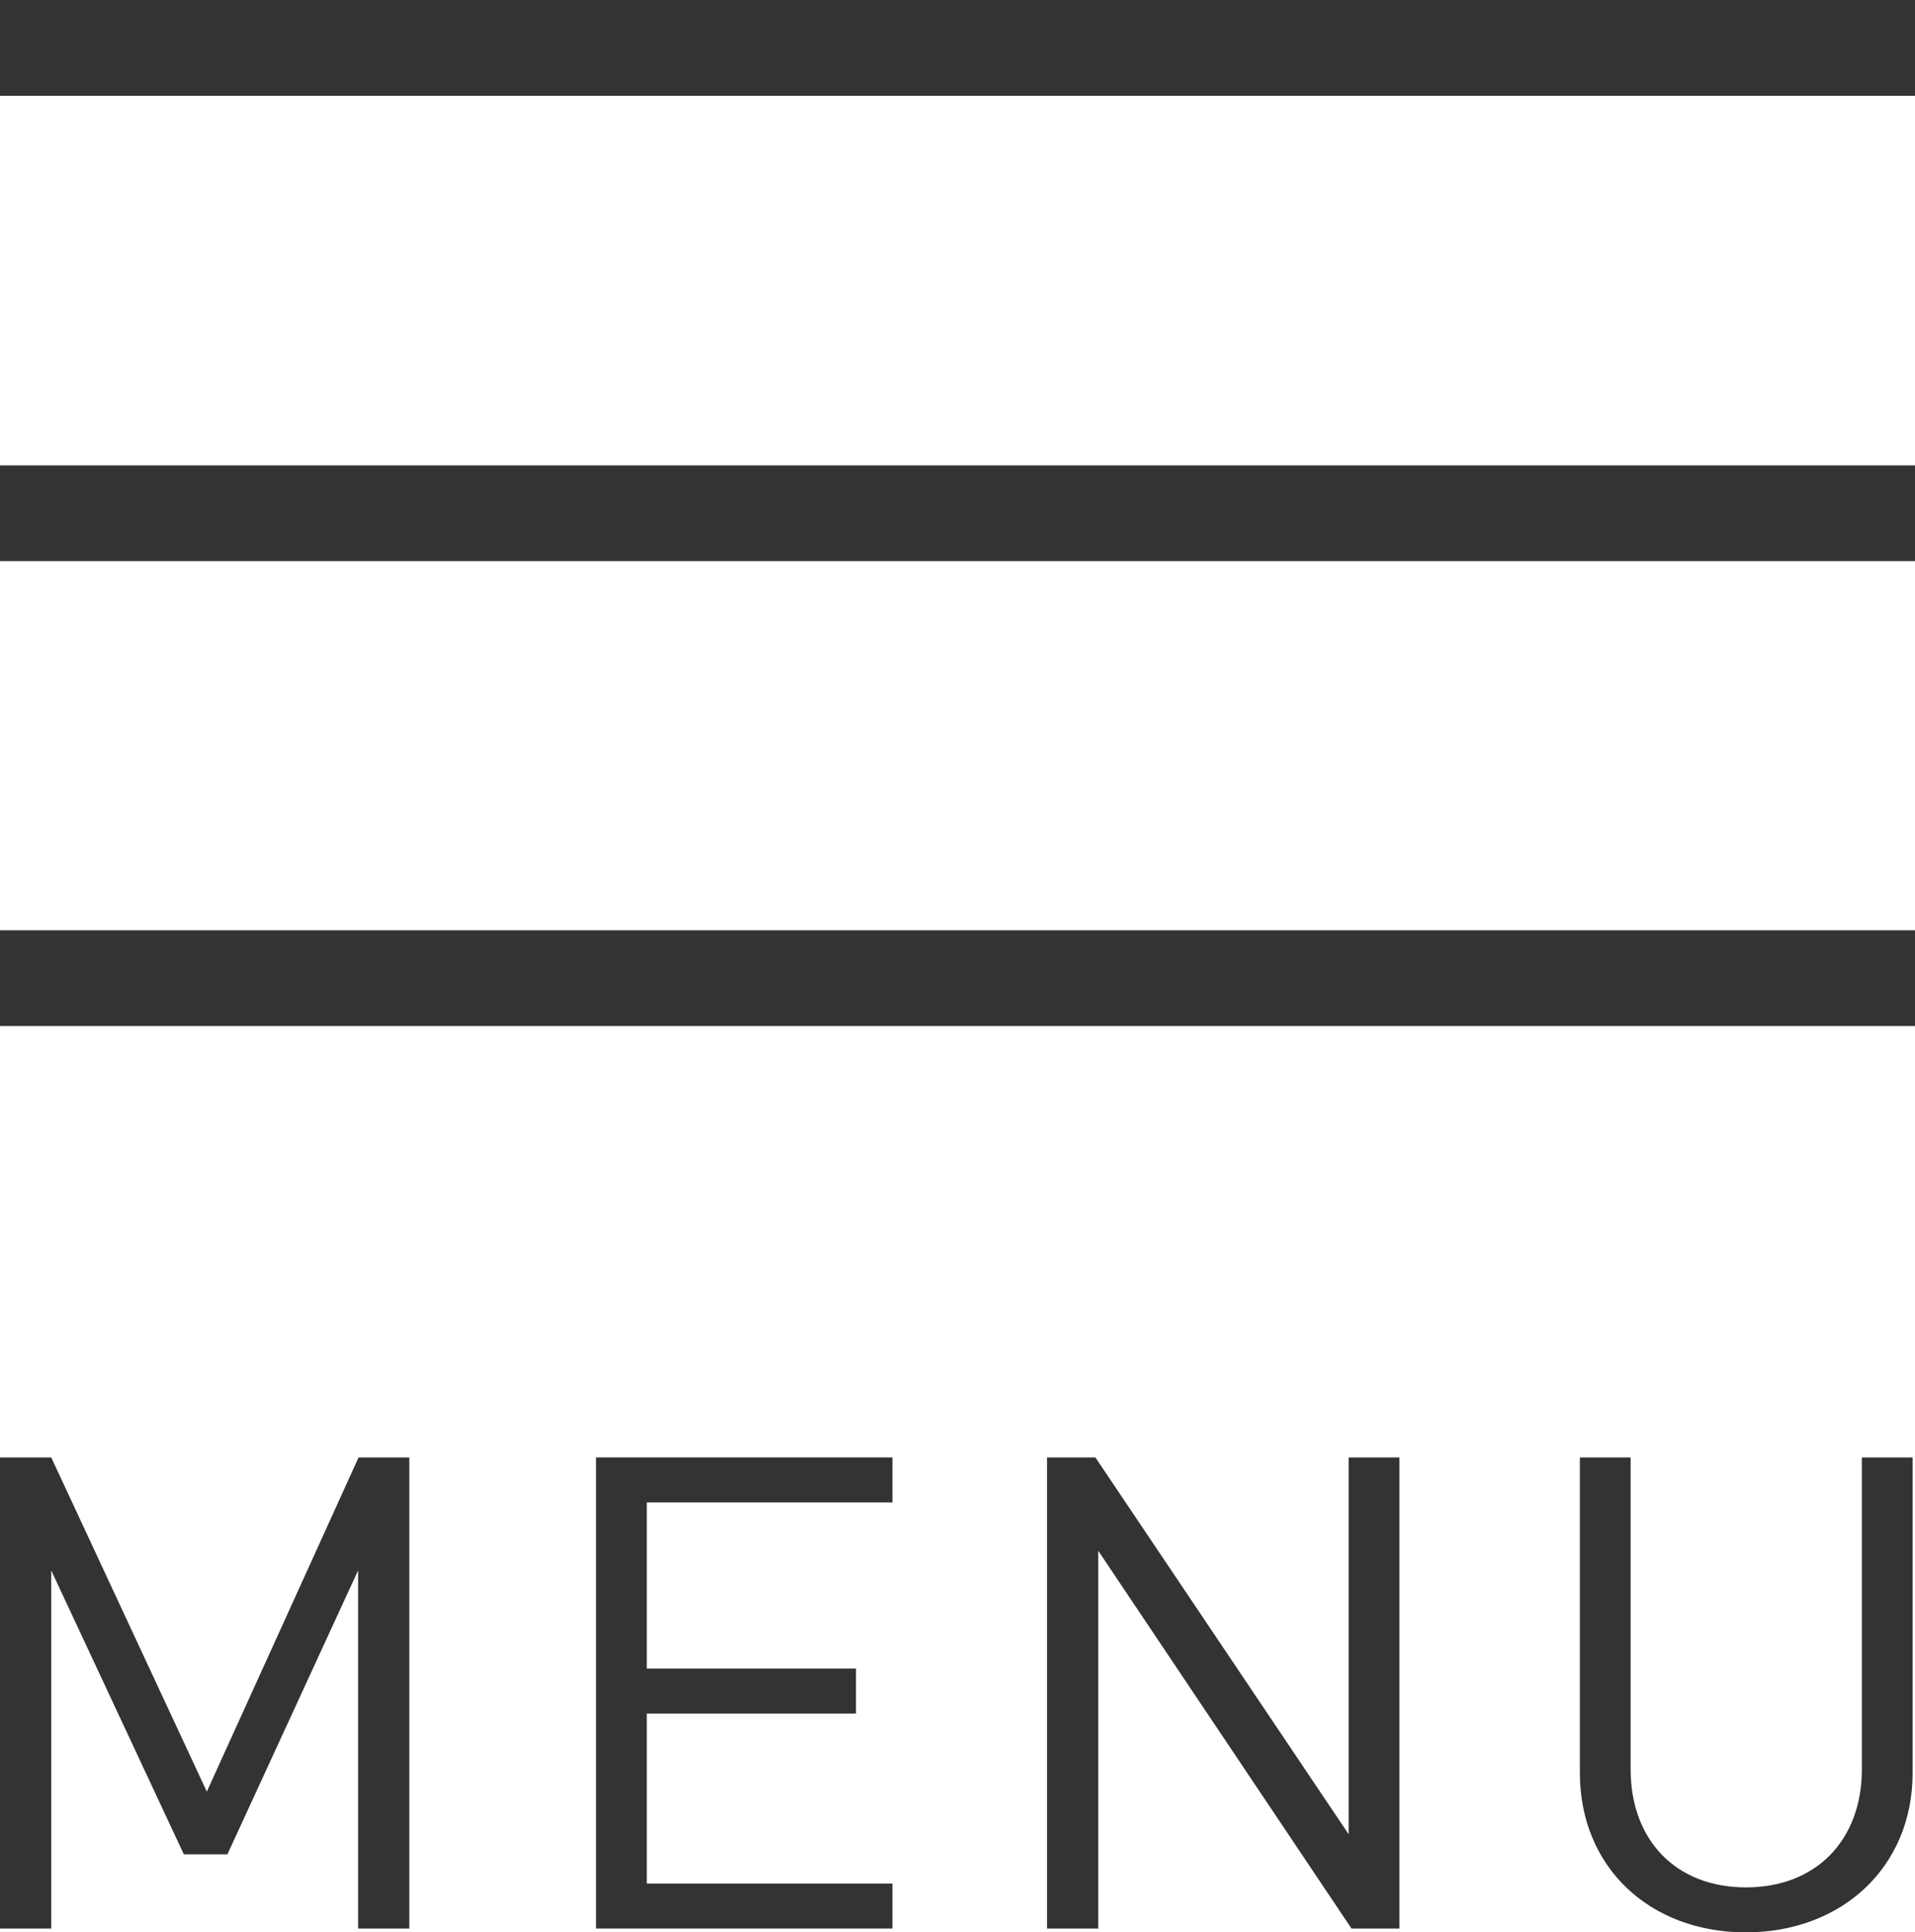 <?xml version="1.0" encoding="UTF-8"?><svg id="_レイヤー_2" xmlns="http://www.w3.org/2000/svg" viewBox="0 0 40 40.36"><defs><style>.cls-1{fill:none;stroke:#333;stroke-miterlimit:10;stroke-width:2px;}.cls-2{fill:#333;stroke-width:0px;}</style></defs><g id="_コンポーネント_4_3"><path class="cls-2" d="M7.48,40.28v-7.48l-2.73,5.93h-.91l-2.77-5.93v7.48H0v-9.84h1.07l3.25,6.98,3.17-6.98h1.06v9.84h-1.06Z"/><path class="cls-2" d="M12.45,40.28v-9.84h6.19v.94h-5.13v3.47h4.37v.94h-4.37v3.55h5.13v.94h-6.19Z"/><path class="cls-2" d="M28.23,40.28l-5.29-7.89v7.89h-1.07v-9.84h1.01l5.29,7.87v-7.87h1.06v9.84h-1.01Z"/><path class="cls-2" d="M36.47,40.36c-2.02,0-3.47-1.37-3.47-3.33v-6.59h1.06v6.51c0,1.49.95,2.47,2.41,2.47s2.42-.98,2.42-2.47v-6.51h1.06v6.59c0,1.96-1.47,3.33-3.49,3.33Z"/><line class="cls-1" y1="20.43" x2="40" y2="20.43"/><line class="cls-1" y1="10.72" x2="40" y2="10.72"/><line class="cls-1" y1="1" x2="40" y2="1"/></g></svg>